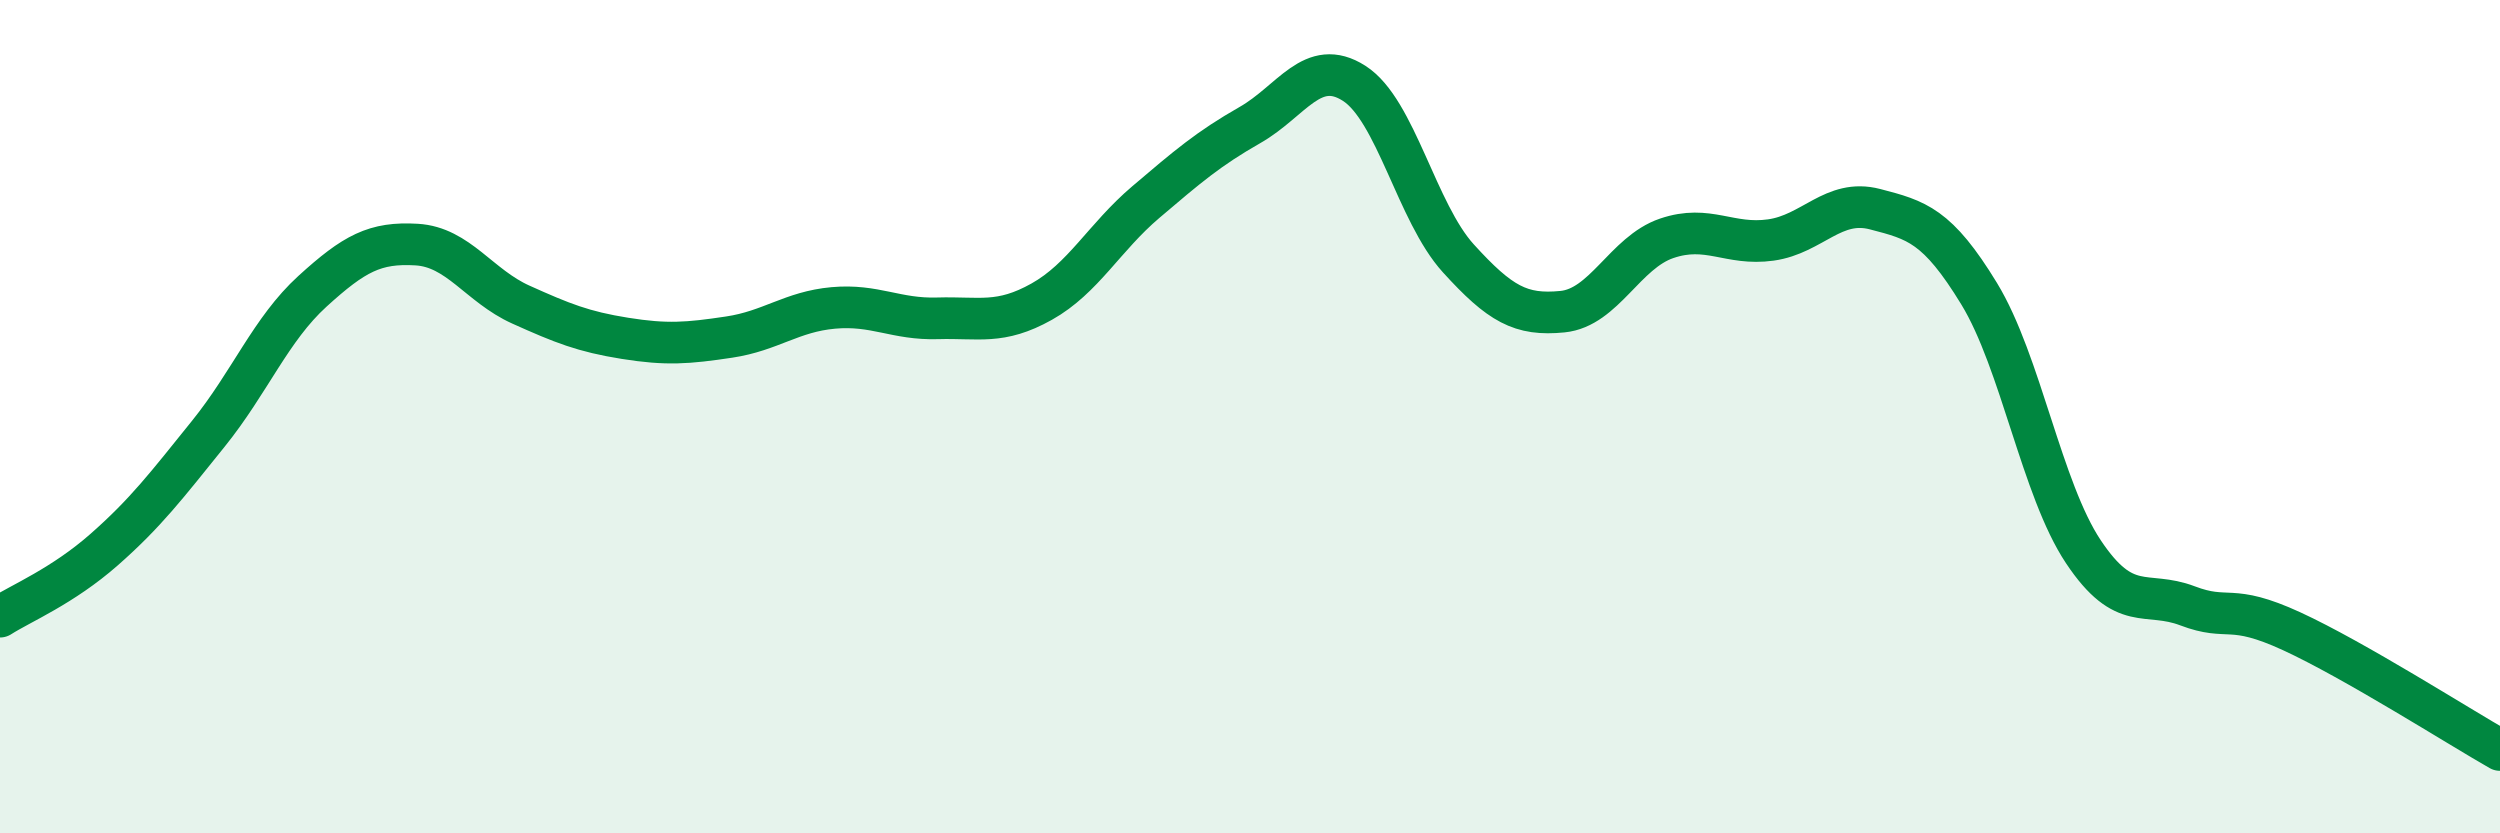 
    <svg width="60" height="20" viewBox="0 0 60 20" xmlns="http://www.w3.org/2000/svg">
      <path
        d="M 0,14.8 C 0.5,14.48 1.5,14.07 2.5,13.19 C 3.5,12.31 4,11.65 5,10.41 C 6,9.17 6.5,7.9 7.5,6.99 C 8.5,6.08 9,5.81 10,5.87 C 11,5.93 11.5,6.86 12.5,7.31 C 13.5,7.76 14,7.96 15,8.12 C 16,8.28 16.5,8.24 17.5,8.09 C 18.5,7.94 19,7.48 20,7.39 C 21,7.3 21.5,7.67 22.5,7.64 C 23.5,7.61 24,7.8 25,7.24 C 26,6.68 26.5,5.7 27.5,4.85 C 28.5,4 29,3.57 30,3 C 31,2.43 31.5,1.36 32.5,2 C 33.5,2.64 34,5.1 35,6.2 C 36,7.3 36.5,7.58 37.5,7.48 C 38.5,7.38 39,6.06 40,5.72 C 41,5.38 41.5,5.9 42.5,5.76 C 43.5,5.62 44,4.76 45,5.02 C 46,5.28 46.5,5.41 47.5,7.05 C 48.5,8.69 49,11.74 50,13.24 C 51,14.74 51.5,14.16 52.5,14.54 C 53.5,14.92 53.5,14.46 55,15.15 C 56.5,15.84 59,17.43 60,18L60 20L0 20Z"
        fill="#008740"
        opacity="0.1"
        stroke-linecap="round"
        stroke-linejoin="round"
      />
      <path
        d="M 0,14.8 C 0.5,14.48 1.5,14.07 2.5,13.19 C 3.5,12.31 4,11.65 5,10.41 C 6,9.17 6.5,7.9 7.5,6.99 C 8.5,6.08 9,5.81 10,5.87 C 11,5.93 11.5,6.86 12.5,7.31 C 13.5,7.76 14,7.96 15,8.12 C 16,8.28 16.5,8.24 17.5,8.09 C 18.5,7.94 19,7.48 20,7.39 C 21,7.3 21.5,7.67 22.5,7.64 C 23.5,7.61 24,7.8 25,7.24 C 26,6.68 26.5,5.7 27.5,4.85 C 28.5,4 29,3.57 30,3 C 31,2.43 31.5,1.36 32.5,2 C 33.5,2.64 34,5.1 35,6.2 C 36,7.3 36.5,7.58 37.5,7.48 C 38.5,7.38 39,6.06 40,5.72 C 41,5.38 41.5,5.9 42.5,5.76 C 43.5,5.62 44,4.76 45,5.02 C 46,5.28 46.5,5.41 47.5,7.05 C 48.5,8.69 49,11.74 50,13.24 C 51,14.74 51.5,14.16 52.5,14.54 C 53.5,14.92 53.5,14.46 55,15.15 C 56.5,15.84 59,17.43 60,18"
        stroke="#008740"
        stroke-width="1"
        fill="none"
        stroke-linecap="round"
        stroke-linejoin="round"
      />
    </svg>
  